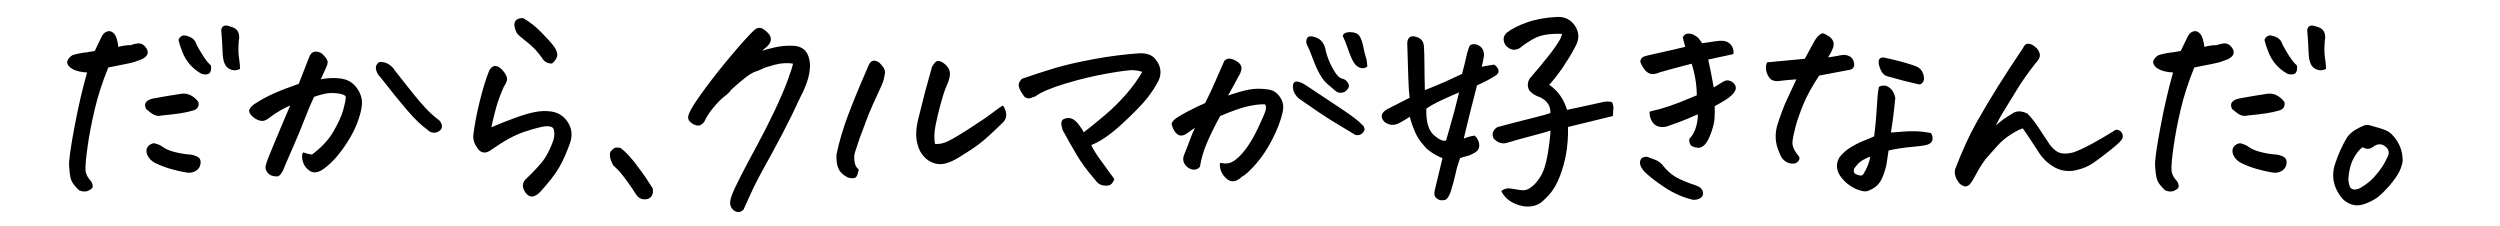 <?xml version="1.0" encoding="utf-8"?>
<!-- Generator: Adobe Illustrator 24.3.2, SVG Export Plug-In . SVG Version: 6.00 Build 0)  -->
<svg version="1.1" id="レイヤー_1" xmlns="http://www.w3.org/2000/svg" xmlns:xlink="http://www.w3.org/1999/xlink" x="0px"
	 y="0px" viewBox="0 0 720 65" style="enable-background:new 0 0 720 65;" xml:space="preserve">
<style type="text/css">
	.st0{stroke:#000000;stroke-width:0.5;stroke-linecap:round;stroke-linejoin:round;stroke-miterlimit:10;}
</style>
<g>
	<g>
		<path class="st0" d="M25.406,20.648c-1.96-0.091-3.43-0.421-4.409-0.991c-0.98-0.569-1.447-1.219-1.401-1.948
			c0.273-0.729,0.774-1.275,1.504-1.641c1.275-0.364,2.574-0.615,3.896-0.752l2.461-0.41l1.914-3.965
			c0.364-0.865,0.877-1.412,1.538-1.641c0.66-0.228,1.265-0.022,1.812,0.615c0.547,0.639,0.934,1.938,1.162,3.896
			c1.504-0.41,2.757-0.592,3.76-0.547c0.684-0.273,1.378-0.444,2.085-0.513c0.706-0.068,1.321,0.194,1.846,0.786
			c0.523,0.593,0.763,1.162,0.718,1.709c-0.046,0.547-0.547,1.071-1.504,1.572c-1.003,0.365-1.755,0.639-2.256,0.82
			c-0.502,0.183-3.008,0.707-7.52,1.572c-1.732,4.238-3.054,8.295-3.965,12.168c-0.912,3.874-1.606,7.509-2.085,10.903
			c-0.479,3.396-0.673,5.663-0.581,6.802c0.091,1.14,0.66,2.256,1.709,3.35c0.41,0.82,0.479,1.367,0.205,1.641
			s-0.684,0.513-1.23,0.718s-1.254,0.147-2.119-0.171c-0.365-0.319-0.82-0.81-1.367-1.47c-0.547-0.661-0.9-1.378-1.06-2.153
			c-0.16-0.774-0.285-1.868-0.376-3.281c-0.092-1.412,0.421-5.093,1.538-11.04C22.797,30.731,24.039,25.389,25.406,20.648z
			 M42.291,31.244c-0.365-0.729-0.365-1.299,0-1.709c0.364-0.41,0.934-0.706,1.709-0.889c2.871-0.547,5.719-1.025,8.545-1.436
			c1.002-0.045,1.891,0.183,2.666,0.684c0.774,0.502,1.344,1.049,1.709,1.641c0.182,1.049-0.273,1.732-1.367,2.051
			c-1.094,0.319-2.29,0.581-3.589,0.786s-3.134,0.422-5.503,0.649c-0.547,0.137-1.049,0.137-1.504,0
			c-0.456-0.137-0.889-0.364-1.299-0.684C43.248,32.02,42.792,31.654,42.291,31.244z M44.752,46.693
			c-0.957-0.501-1.664-1.23-2.119-2.188c-0.319-0.911-0.273-1.617,0.137-2.119c0.41-0.501,0.934-0.797,1.572-0.889
			c0.911,0.183,1.743,0.547,2.495,1.094s1.8,1.003,3.145,1.367c1.344,0.365,2.723,0.615,4.136,0.752c0.501,0,1.036,0.08,1.606,0.239
			c0.569,0.16,1.014,0.365,1.333,0.615c0.318,0.251,0.479,0.673,0.479,1.265c-0.046,0.957-0.456,1.675-1.23,2.153
			c-0.775,0.479-1.664,0.627-2.666,0.444c-1.596-0.273-3.122-0.626-4.58-1.06C47.6,47.936,46.164,47.377,44.752,46.693z
			 M60.543,19.008c0.091,1.276-0.183,1.982-0.82,2.119c-0.639,0.137-1.23,0.068-1.777-0.205c-1.23-0.729-2.268-1.583-3.11-2.563
			c-0.844-0.979-1.527-2.119-2.051-3.418c-0.524-1.299-0.9-2.449-1.128-3.452c0.182-0.41,0.455-0.718,0.82-0.923
			c0.364-0.205,1.025-0.125,1.982,0.239c0.957,0.365,1.595,1.071,1.914,2.119c0.455,0.912,1.082,1.994,1.88,3.247
			C59.05,17.425,59.813,18.37,60.543,19.008z M63.961,8.617c0.137-0.684,0.501-1.025,1.094-1.025c0.137,0,0.296,0.023,0.479,0.068
			c0.82,0.183,1.492,0.434,2.017,0.752c0.523,0.319,0.854,0.798,0.991,1.436c0.137,0.639,0.137,1.208,0,1.709
			c-0.183,2.097-0.171,3.794,0.034,5.093s0.308,2.313,0.308,3.042c-1.003,0.456-1.982,0.388-2.939-0.205
			c-0.957-0.592-1.481-1.982-1.572-4.17C64.279,12.855,64.143,10.623,63.961,8.617z"/>
		<path class="st0" d="M87.39,44.164c0.684,0.273,1.526,0.479,2.529,0.615c2.825-2.096,4.944-4.375,6.357-6.836
			c1.412-2.461,2.347-4.522,2.803-6.187c0.455-1.663,0.706-2.837,0.752-3.521c0.091-0.684-0.422-1.15-1.538-1.401
			c-1.117-0.25-2.245-0.342-3.384-0.273c-1.14,0.068-2.689,0.444-4.648,1.128c-0.866,1.823-1.801,4.033-2.803,6.631
			c-1.003,2.598-2.177,5.424-3.521,8.477c-1.345,3.054-2.222,5.104-2.632,6.152c-0.547,1.049-1.025,1.584-1.436,1.606
			c-0.41,0.023-0.878-0.034-1.401-0.171c-0.524-0.137-0.98-0.479-1.367-1.025c-0.388-0.547-0.49-1.116-0.308-1.709
			c0.228-0.911,0.877-2.632,1.948-5.161c1.07-2.529,1.948-4.625,2.632-6.289c0.684-1.663,1.572-3.748,2.666-6.255
			c-0.82,0.273-1.846,0.752-3.076,1.436s-2.438,1.481-3.623,2.393c-0.82,0.684-1.596,0.935-2.324,0.752
			c-0.729-0.182-1.391-0.523-1.982-1.025c-0.593-0.501-0.935-0.979-1.025-1.436c-0.092-0.455,0.318-1.048,1.23-1.777
			c1.868-1.23,3.748-2.267,5.64-3.11c1.891-0.843,4.341-1.788,7.349-2.837c1.094-2.871,2.073-5.377,2.939-7.52
			c0.182-0.547,0.398-0.957,0.649-1.23c0.25-0.273,0.604-0.433,1.06-0.479h0.068c0.41,0,0.82,0.092,1.23,0.273
			c0.41,0.229,0.843,0.627,1.299,1.196c0.455,0.57,0.672,1.037,0.649,1.401c-0.023,0.365-0.148,0.775-0.376,1.23
			c-0.502,1.186-1.094,2.507-1.777,3.965c2.005-0.455,3.987-0.569,5.947-0.342c1.959,0.229,3.486,1.083,4.58,2.563
			c1.094,1.481,1.595,2.997,1.504,4.546c-0.092,1.504-0.57,3.373-1.436,5.605c-0.866,2.233-2.211,4.626-4.033,7.178
			c-1.823,2.553-3.76,4.535-5.811,5.947c-1.322,0.82-2.438,0.935-3.35,0.342c-0.912-0.592-1.527-1.378-1.846-2.358
			C87.207,45.68,87.161,44.848,87.39,44.164z M109.265,18.119c0.865-0.091,1.686,0.092,2.461,0.547
			c0.774,0.456,1.39,1.071,1.846,1.846c1.777,2.279,3.384,4.318,4.819,6.118c1.436,1.801,2.757,3.35,3.965,4.648
			c1.207,1.299,2.518,2.473,3.931,3.521c0.501,0.547,0.752,1.071,0.752,1.572c0,0.502-0.263,0.912-0.786,1.23
			c-0.524,0.319-1.06,0.434-1.606,0.342c-0.547-0.091-1.025-0.364-1.436-0.82c-1.687-1.185-3.623-3.053-5.811-5.605
			c-2.188-2.552-4.717-5.674-7.588-9.365c-0.593-0.547-1.003-1.219-1.23-2.017C108.353,19.339,108.581,18.666,109.265,18.119z"/>
		<path class="st0" d="M159.496,36.713c-0.593-0.547-1.516-0.729-2.769-0.547c-1.254,0.183-3.202,0.707-5.845,1.572
			c-2.644,0.866-5.788,2.575-9.434,5.127c-1.641,1.276-2.939,1.071-3.896-0.615c-0.639-0.82-0.98-1.8-1.025-2.939
			c0.318-2.916,0.934-6.231,1.846-9.946c0.911-3.714,1.846-6.733,2.803-9.058c0.547-0.865,1.162-1.196,1.846-0.991
			s1.355,0.764,2.017,1.675c0.66,0.912,0.889,1.664,0.684,2.256c-0.205,0.593-0.49,1.14-0.854,1.641
			c-0.957,2.143-1.709,4.193-2.256,6.152c-0.547,1.96-1.025,3.965-1.436,6.016c2.916-1.23,5.423-2.222,7.52-2.974
			c2.096-0.752,3.896-1.275,5.4-1.572c1.504-0.296,3.008-0.353,4.512-0.171c2.005,0.273,3.565,1.254,4.683,2.939
			c1.116,1.687,1.355,3.555,0.718,5.605c-0.957,2.734-1.994,5.093-3.11,7.075c-1.117,1.982-2.997,4.409-5.64,7.28
			c-1.732,1.686-3.122,1.458-4.17-0.684c-0.456-1.14-0.273-2.074,0.547-2.803c2.734-2.643,4.522-4.603,5.366-5.879
			c0.843-1.275,1.617-2.813,2.324-4.614C160.031,39.459,160.088,37.943,159.496,36.713z M150.609,5.473
			c1.731,0.957,3.486,2.348,5.264,4.17c1.777,1.823,2.962,3.156,3.555,3.999c0.592,0.844,0.865,1.652,0.82,2.427
			c-0.229,0.775-0.684,1.436-1.367,1.982c-0.912,0-1.641-0.318-2.188-0.957c-1.367-2.051-2.905-3.736-4.614-5.059
			c-1.709-1.321-2.724-2.21-3.042-2.666c-0.229-0.455-0.422-1.002-0.581-1.641c-0.16-0.638-0.058-1.207,0.308-1.709
			c0.455-0.364,0.957-0.547,1.504-0.547C150.404,5.473,150.518,5.473,150.609,5.473z"/>
		<path class="st0" d="M187.719,54.281c0.182,0.865,0.079,1.572-0.308,2.119c-0.388,0.547-1.037,0.797-1.948,0.752
			c-0.912-0.046-1.664-0.57-2.256-1.572c-0.365-0.639-1.22-1.892-2.563-3.76c-1.345-1.868-2.609-3.304-3.794-4.307
			c-0.547-0.957-0.854-1.777-0.923-2.461s0-1.139,0.205-1.367c0.205-0.228,0.467-0.479,0.786-0.752
			c0.182-0.137,0.433-0.205,0.752-0.205c0.273,0,0.592,0.046,0.957,0.137c1.23,0.912,2.54,2.268,3.931,4.067
			c1.39,1.801,2.438,3.225,3.145,4.272C186.408,52.253,187.08,53.278,187.719,54.281z"/>
		<path class="st0" d="M198.884,32.338c0.547-1.23,1.959-3.395,4.238-6.494c2.278-3.099,4.808-6.3,7.588-9.604
			c2.779-3.304,4.967-5.73,6.562-7.28c0.455-0.455,0.934-0.684,1.436-0.684c0.41,0,0.82,0.16,1.23,0.479
			c2.415,1.687,2.415,3.396,0,5.127l-1.504,1.299c1.595-0.501,3.133-0.923,4.614-1.265c1.48-0.342,3.064-0.513,4.751-0.513
			c1.731,0,3.008,0.422,3.828,1.265c0.82,0.844,1.299,2.199,1.436,4.067c-0.046,1.596-0.319,3.134-0.82,4.614
			c-0.502,1.481-1.117,2.905-1.846,4.272c-1.777,3.874-3.555,7.497-5.332,10.869c-1.777,3.373-3.418,6.403-4.922,9.092
			c-1.504,2.689-2.655,4.876-3.452,6.562c-0.798,1.686-1.721,3.714-2.769,6.084c-0.456,0.455-0.935,0.649-1.436,0.581
			c-0.502-0.068-0.935-0.297-1.299-0.684c-0.365-0.388-0.581-0.866-0.649-1.436c-0.068-0.57,0.103-1.401,0.513-2.495
			s1.241-2.871,2.495-5.332c1.253-2.461,2.779-5.343,4.58-8.647c1.8-3.304,3.521-6.688,5.161-10.151
			c1.641-3.463,2.916-6.437,3.828-8.921c0.911-2.483,1.436-4.158,1.572-5.024c-1.823-0.318-3.681-0.228-5.571,0.273
			c-1.892,0.502-3.088,0.889-3.589,1.162c-0.502,0.273-1.174,0.547-2.017,0.82c-0.844,0.273-1.926,0.935-3.247,1.982
			c-1.322,1.049-2.621,2.165-3.896,3.35c-0.273,0.502-0.878,1.105-1.812,1.812c-0.935,0.707-2.006,1.777-3.213,3.213
			c-1.208,1.436-2.131,2.86-2.769,4.272c-0.593,0.729-1.208,1.025-1.846,0.889c-0.639-0.137-1.254-0.479-1.846-1.025
			C198.291,34.32,198.291,33.478,198.884,32.338z"/>
		<path class="st0" d="M247.047,48.881c-0.229,1.23-0.513,1.926-0.854,2.085c-0.342,0.16-0.946,0.148-1.812-0.034
			c-1.322-0.638-2.211-1.458-2.666-2.461c-0.456-1.002-0.639-2.324-0.547-3.965c0.729-3.555,1.834-7.303,3.315-11.245
			c1.48-3.941,3.292-8.351,5.435-13.228c0.41-1.094,0.774-1.777,1.094-2.051c0.228-0.182,0.455-0.273,0.684-0.273
			c0.137,0,0.273,0.023,0.41,0.068c0.455,0.092,0.854,0.319,1.196,0.684c0.342,0.365,0.649,0.741,0.923,1.128
			c0.273,0.388,0.41,0.832,0.41,1.333c-0.137,1.186-0.434,2.324-0.889,3.418c-0.866,1.869-1.721,3.737-2.563,5.605
			c-0.844,1.869-1.55,3.601-2.119,5.195c-0.57,1.596-1.174,3.213-1.812,4.854c-0.502,1.596-0.9,2.803-1.196,3.623
			c-0.297,0.82-0.365,1.789-0.205,2.905C246.01,47.64,246.408,48.426,247.047,48.881z M272.955,23.246
			c-0.365,0.82-0.707,1.652-1.025,2.495c-0.319,0.844-0.764,2.302-1.333,4.375c-0.57,2.074-1.049,4.113-1.436,6.118
			c-0.388,2.006-0.422,3.828-0.103,5.469c1.23,0.092,2.393-0.091,3.486-0.547c1.139-0.455,3.258-1.675,6.357-3.657
			c3.099-1.982,5.354-3.509,6.768-4.58c1.412-1.07,2.438-1.812,3.076-2.222c0.455,0.639,0.718,1.356,0.786,2.153
			c0.068,0.798-0.171,1.493-0.718,2.085c-3.145,3.1-5.48,5.219-7.007,6.357c-1.527,1.14-3.452,2.416-5.776,3.828
			c-2.324,1.413-4.228,2.04-5.708,1.88c-1.481-0.159-2.746-0.763-3.794-1.812c-1.049-1.048-1.732-2.301-2.051-3.76
			c-0.547-1.868-0.479-4.215,0.205-7.041c0.684-2.825,1.344-5.445,1.982-7.861c0.638-2.415,1.299-4.808,1.982-7.178
			c0.547-0.957,1.002-1.47,1.367-1.538c0.364-0.068,0.831,0.08,1.401,0.444c0.569,0.365,1.036,0.81,1.401,1.333
			c0.364,0.524,0.535,1.117,0.513,1.777C273.308,22.027,273.183,22.654,272.955,23.246z"/>
		<path class="st0" d="M312.033,38.49c1.959-1.504,4.044-3.189,6.255-5.059c2.21-1.868,4.283-3.907,6.221-6.118
			c1.937-2.21,3.543-4.454,4.819-6.733c-0.775-0.318-1.687-0.523-2.734-0.615c-1.003-0.091-3.521,0.217-7.554,0.923
			c-4.033,0.707-8.124,1.687-12.271,2.939c-4.147,1.254-7.064,2.495-8.75,3.726c-0.502,0.183-0.957,0.342-1.367,0.479
			s-0.866,0.046-1.367-0.273c-0.82-1.048-1.345-1.948-1.572-2.7c-0.229-0.752,0.022-1.47,0.752-2.153
			c3.281-1.139,6.402-2.153,9.365-3.042c2.962-0.889,6.722-1.754,11.279-2.598c4.557-0.843,8.955-1.401,13.193-1.675
			c0.091,0,0.159,0,0.205,0c1.822,0,3.145,0.502,3.965,1.504c0.865,1.003,1.355,2.04,1.47,3.11c0.113,1.071-0.08,2.085-0.581,3.042
			c-0.729,1.459-1.767,3.054-3.11,4.785c-1.345,1.732-3.737,4.193-7.178,7.383c-3.441,3.19-6.483,5.264-9.126,6.221
			c0.592,1.367,1.583,2.985,2.974,4.854c1.39,1.869,2.632,3.578,3.726,5.127c-0.365,0.911-0.82,1.424-1.367,1.538
			c-0.547,0.113-1.162,0.091-1.846-0.068c-0.684-0.16-1.322-0.673-1.914-1.538c-2.188-2.506-3.942-4.888-5.264-7.144
			c-1.322-2.256-2.644-4.591-3.965-7.007c-0.547-1.595-0.502-2.552,0.137-2.871c0.684-0.318,1.355-0.376,2.017-0.171
			c0.66,0.205,1.355,0.786,2.085,1.743C311.258,37.055,311.76,37.853,312.033,38.49z"/>
		<path class="st0" d="M351.565,47.172c1.367,0.319,2.586,0.171,3.657-0.444c1.07-0.615,2.244-1.731,3.521-3.35
			c1.275-1.617,2.552-3.771,3.828-6.46c1.275-2.688,2.005-4.409,2.188-5.161c0.182-0.752,0.091-1.401-0.273-1.948
			c-1.14-0.091-2.734,0.068-4.785,0.479s-4.877,1.391-8.477,2.939c-1.596,2.917-2.883,5.526-3.862,7.827
			c-0.98,2.302-1.652,4.592-2.017,6.87c-0.41,0.456-0.9,0.684-1.47,0.684c-0.57,0-1.117-0.193-1.641-0.581
			c-0.524-0.387-0.889-0.865-1.094-1.436c-0.205-0.569-0.171-1.196,0.103-1.88c0.82-2.005,1.412-3.531,1.777-4.58
			c0.364-1.048,0.934-2.369,1.709-3.965c-1.14,0.684-2.119,1.345-2.939,1.982c-0.82,0.639-1.596,0.798-2.324,0.479
			c-0.547-0.364-0.957-0.831-1.23-1.401c-0.273-0.569-0.456-1.036-0.547-1.401c-0.046-0.318,0.205-0.729,0.752-1.23
			c0.547-0.501,1.846-1.287,3.896-2.358c2.051-1.07,3.691-1.856,4.922-2.358c1.185-2.369,2.085-4.272,2.7-5.708
			s1.561-3.589,2.837-6.46c0.364-0.41,0.786-0.604,1.265-0.581c0.479,0.023,1.002,0.183,1.572,0.479
			c0.569,0.297,1.014,0.649,1.333,1.06c0.318,0.41,0.41,0.912,0.273,1.504c-0.137,0.593-0.342,1.071-0.615,1.436
			c-0.456,0.866-1.015,1.903-1.675,3.11c-0.661,1.208-1.265,2.29-1.812,3.247c2.598-0.911,4.739-1.538,6.426-1.88
			c1.686-0.342,3.486-0.376,5.4-0.103c1.048,0.092,1.914,0.456,2.598,1.094c0.684,0.639,1.185,1.391,1.504,2.256
			c0.318,0.866,0.342,1.869,0.068,3.008c-0.502,2.279-1.47,4.819-2.905,7.622s-3.02,5.185-4.751,7.144
			c-1.732,1.96-3.031,3.145-3.896,3.555c-0.456,0.456-0.98,0.82-1.572,1.094c-0.593,0.273-1.23,0.273-1.914,0
			c-0.775-0.455-1.401-1.094-1.88-1.914S351.52,48.129,351.565,47.172z M375.833,24.682c3.873,2.553,7.359,4.865,10.459,6.938
			c3.099,2.074,5.035,3.566,5.811,4.478c0.318,0.229,0.523,0.524,0.615,0.889c0.091,0.365-0.08,0.764-0.513,1.196
			c-0.434,0.434-1.015,0.581-1.743,0.444c-2.097-1.23-4.272-2.54-6.528-3.931c-2.256-1.39-5.298-3.429-9.126-6.118
			c-0.547-0.318-1.037-0.786-1.47-1.401c-0.434-0.615-0.673-1.265-0.718-1.948c-0.046-0.684,0.057-1.128,0.308-1.333
			c0.25-0.205,0.66-0.216,1.23-0.034C374.728,24.044,375.286,24.317,375.833,24.682z M381.507,14.428
			c0.41,1.823,1.128,3.657,2.153,5.503s1.993,2.837,2.905,2.974c0.41,0.092,0.774,0.308,1.094,0.649
			c0.318,0.342,0.513,0.673,0.581,0.991c0.068,0.319-0.092,0.707-0.479,1.162c-0.388,0.456-0.866,0.707-1.436,0.752
			c-0.57,0.046-1.06-0.091-1.47-0.41c-0.866-0.729-1.675-1.424-2.427-2.085c-0.752-0.66-1.459-1.572-2.119-2.734
			c-0.661-1.162-1.288-2.552-1.88-4.17c-0.593-1.617-1.254-3.201-1.982-4.751c0-0.957,0.228-1.48,0.684-1.572
			c0.455-0.091,1.07,0.012,1.846,0.308c0.774,0.297,1.367,0.764,1.777,1.401C381.165,13.084,381.415,13.744,381.507,14.428z
			 M386.976,10.326c0.182-0.547,0.774-0.82,1.777-0.82c0.091,0,0.182,0,0.273,0c1.185,0.046,1.982,0.434,2.393,1.162
			c0.41,0.684,0.729,1.63,0.957,2.837c0.228,1.208,0.467,2.188,0.718,2.939c0.25,0.752,0.398,1.606,0.444,2.563
			c-0.365,0.365-0.9,0.468-1.606,0.308c-0.707-0.159-1.311-0.638-1.812-1.436c-0.502-0.797-1.037-2.027-1.606-3.691
			C387.943,12.525,387.431,11.238,386.976,10.326z"/>
		<path class="st0" d="M426.396,19.555c1.002-0.228,2.301-0.455,3.896-0.684c1.412,1.186,1.412,2.143,0,2.871
			c-1.276,0.82-2.985,1.709-5.127,2.666l-1.777,6.973l-0.752,3.008c-0.456,1.777-0.935,3.76-1.436,5.947
			c0.729-0.318,1.39-0.558,1.982-0.718c0.592-0.159,1.07-0.262,1.436-0.308c0.774,0.775,1.162,1.641,1.162,2.598
			s-0.615,1.687-1.846,2.188c-0.41,0.273-0.923,0.479-1.538,0.615s-1.311,0.342-2.085,0.615c-0.593,1.596-1.037,3.11-1.333,4.546
			c-0.297,1.436-0.786,3.247-1.47,5.435c-0.502,1.275-0.991,1.959-1.47,2.051c-0.479,0.091-0.889,0.103-1.23,0.034
			s-0.695-0.263-1.06-0.581c-0.365-0.319-0.479-0.912-0.342-1.777c0.774-3.326,1.549-6.539,2.324-9.639
			c-1.732-0.638-3.305-1.572-4.717-2.803c-0.319-0.318-0.615-0.66-0.889-1.025c-0.957-1.048-1.732-2.232-2.324-3.555
			c-0.775-1.822-1.322-3.418-1.641-4.785c-0.775,0.547-1.823,1.186-3.145,1.914c-1.413,0.82-2.78,0.752-4.102-0.205
			c-1.186-1.23-0.935-2.324,0.752-3.281c1.458-0.729,3.646-1.846,6.562-3.35c-0.183-1.595-0.308-3.497-0.376-5.708
			c-0.068-2.21-0.171-5.548-0.308-10.015c0-1.549,0.706-2.142,2.119-1.777c1.412,0.365,2.142,1.254,2.188,2.666
			c0.091,1.504,0.137,3.156,0.137,4.956c0,1.801,0.045,4.433,0.137,7.896c2.871-1.139,5.013-2.027,6.426-2.666
			c1.412-0.638,2.984-1.367,4.717-2.188c0.547-1.914,1.048-3.941,1.504-6.084c0.137-0.455,0.308-1.002,0.513-1.641
			c0.205-0.638,0.74-0.889,1.606-0.752c1.504,0.365,2.256,1.345,2.256,2.939c-0.137,0.775-0.251,1.413-0.342,1.914
			C426.714,18.348,426.577,18.917,426.396,19.555z M420.585,26.186c-1.777,0.729-3.657,1.562-5.64,2.495
			c-1.982,0.935-3.452,1.767-4.409,2.495c-0.137,3.828,0.615,6.472,2.256,7.93l0.684,0.547c1.321,1.049,2.393,1.367,3.213,0.957
			c0.318-1.094,0.638-2.21,0.957-3.35C418.693,33.705,419.673,30.014,420.585,26.186z M446.767,32.748
			c0.137-2.188-0.866-3.828-3.008-4.922c-1.413-0.455-2.461-1.116-3.145-1.982c-0.273-0.547-0.388-1.094-0.342-1.641
			c0.045-0.501,0.205-0.979,0.479-1.436c2.142-2.461,3.965-4.648,5.469-6.562s2.62-3.531,3.35-4.854
			c0.318-0.684,0.523-1.275,0.615-1.777c-0.775-0.137-2.108-0.125-3.999,0.034c-1.892,0.16-3.601,0.695-5.127,1.606
			c-1.527,0.912-2.678,1.709-3.452,2.393c-1.23,0.729-2.37,0.615-3.418-0.342c-0.41-0.318-0.695-0.831-0.854-1.538
			c-0.16-0.706,0.057-1.378,0.649-2.017c1.412-1.139,3.384-2.153,5.913-3.042s5.411-1.401,8.647-1.538h0.41
			c1.731,0,3.167,0.752,4.307,2.256c1.185,1.687,1.367,3.441,0.547,5.264c-1.003,2.006-2.097,3.874-3.281,5.605l-0.684,1.094
			c-1.413,2.006-2.758,3.715-4.033,5.127c2.598,1.687,4.375,4.17,5.332,7.451c1.185-0.228,2.483-0.501,3.896-0.82
			c1.412-0.318,3.691-0.82,6.836-1.504c0.911-0.182,1.663-0.159,2.256,0.068c0.228,0.639,0.318,1.196,0.273,1.675
			c-0.046,0.479-0.092,1.105-0.137,1.88c-4.33,1.049-8.637,2.097-12.92,3.145c0.045,2.963-0.137,5.583-0.547,7.861
			c-0.41,2.279-1.003,4.409-1.777,6.392c-0.775,1.982-1.606,3.521-2.495,4.614s-1.857,2.073-2.905,2.939
			c-1.732,1.139-3.749,1.367-6.05,0.684c-2.302-0.684-3.931-1.938-4.888-3.76c0.638-0.456,1.31-0.649,2.017-0.581
			c0.706,0.068,1.686,0.216,2.939,0.444c1.253,0.228,2.335,0,3.247-0.684c1.002-0.639,1.982-1.709,2.939-3.213
			s1.675-3.702,2.153-6.597c0.479-2.894,0.763-5.298,0.854-7.212c-1.687,0.547-3.646,1.105-5.879,1.675
			c-2.233,0.57-4.558,1.22-6.973,1.948c-1.322,0.41-2.529,0.023-3.623-1.162c-0.502-1.139-0.183-2.096,0.957-2.871
			c4.283-1.139,7.679-2.017,10.186-2.632C444.009,33.603,445.764,33.113,446.767,32.748z"/>
		<path class="st0" d="M487.631,57.289c-2.826-0.639-5.595-1.869-8.306-3.691c-2.712-1.822-4.638-3.35-5.776-4.58
			c-0.502-0.638-0.81-1.196-0.923-1.675c-0.114-0.479-0.068-0.923,0.137-1.333s0.718-0.615,1.538-0.615
			c0.684,0.229,1.424,0.502,2.222,0.82c0.797,0.319,1.446,0.752,1.948,1.299c1.275,1.641,2.598,2.86,3.965,3.657
			c1.367,0.798,3.418,1.651,6.152,2.563c0.865,0.318,1.39,0.82,1.572,1.504c0.182,0.684,0,1.207-0.547,1.572
			C489.066,57.175,488.405,57.334,487.631,57.289z M489.203,32.543c-2.553,1.14-4.523,1.96-5.913,2.461
			c-1.391,0.502-2.358,0.844-2.905,1.025c-0.775,0.319-1.572,0.399-2.393,0.239c-0.82-0.159-1.47-0.604-1.948-1.333
			c-0.479-0.729-0.718-1.595-0.718-2.598c2.142-0.501,4.021-1.025,5.64-1.572c1.617-0.547,4.272-1.595,7.964-3.145
			c0-1.595-0.137-3.213-0.41-4.854s-0.661-3.213-1.162-4.717c-0.684,0.183-1.823,0.479-3.418,0.889
			c-1.596,0.41-3.578,0.957-5.947,1.641c-0.957,0.41-1.743,0.57-2.358,0.479c-0.615-0.091-1.174-0.433-1.675-1.025
			c-0.502-0.592-0.935-1.344-1.299-2.256c0.045-0.592,0.296-0.991,0.752-1.196c0.455-0.205,1.709-0.523,3.76-0.957
			c2.051-0.433,4.876-1.082,8.477-1.948c-0.183-0.774-0.434-1.731-0.752-2.871c0.318-0.592,0.774-0.889,1.367-0.889
			c0.228,0,0.479,0.023,0.752,0.068c0.911,0.319,1.583,0.741,2.017,1.265c0.433,0.524,0.786,1.015,1.06,1.47
			c1.457-0.228,2.848-0.433,4.17-0.615c1.32-0.182,2.301-0.137,2.939,0.137c0.637,0.273,1.115,0.707,1.436,1.299
			c0.318,0.593,0.432,1.208,0.342,1.846c-2.645,0.593-5.082,1.117-7.314,1.572c0.318,1.459,0.557,2.563,0.717,3.315
			s0.49,2.519,0.992,5.298c0.82-0.455,1.549-0.899,2.188-1.333c0.637-0.433,1.23-0.718,1.777-0.854c0.729,0,1.344,0.273,1.846,0.82
			c0.5,0.547,0.615,1.14,0.342,1.777c-0.502,0.912-1.379,1.755-2.633,2.529c-1.254,0.775-2.357,1.413-3.314,1.914
			c0.045,1.14,0.033,2.313-0.035,3.521c-0.068,1.208-0.398,2.621-0.99,4.238c-0.594,1.618-1.186,2.724-1.777,3.315
			c-0.593,0.593-1.174,0.866-1.743,0.82c-0.57-0.045-1.094-0.182-1.572-0.41c-0.479-0.228-0.718-0.82-0.718-1.777
			c0.865-0.865,1.515-2.027,1.948-3.486C489.123,35.187,489.294,33.819,489.203,32.543z"/>
		<path class="st0" d="M512.709,43.891c-1.23-2.598-1.401-5.286-0.513-8.066c0.889-2.779,1.788-5.149,2.7-7.109
			c0.911-1.959,1.868-4.01,2.871-6.152c-1.23,0.092-2.336,0.183-3.315,0.273c-0.98,0.092-1.789,0.183-2.427,0.273
			c-0.957,0.046-1.664-0.193-2.119-0.718c-0.456-0.523-0.775-1.185-0.957-1.982c-0.183-0.797-0.137-1.538,0.137-2.222
			c1.959-0.182,3.418-0.318,4.375-0.41c0.957-0.091,3.121-0.296,6.494-0.615c0.684-1.23,1.344-2.461,1.982-3.691
			c0.638-1.23,1.185-2.119,1.641-2.666c0.592-0.638,1.048-0.957,1.367-0.957c0.318,0.046,0.831,0.297,1.538,0.752
			c0.706,0.456,1.139,0.98,1.299,1.572c0.159,0.593,0.057,1.254-0.308,1.982c-0.456,1.094-0.98,1.982-1.572,2.666
			c1.321-0.137,2.358-0.284,3.11-0.444c0.752-0.159,1.367-0.262,1.846-0.308c0.479-0.045,1.002,0.058,1.572,0.308
			c0.569,0.251,0.957,0.684,1.162,1.299s0.228,1.117,0.068,1.504c-0.16,0.388-0.559,0.627-1.196,0.718l-8.682,1.641
			c-2.097,3.145-3.646,5.947-4.648,8.408c-1.003,2.461-1.743,4.569-2.222,6.323c-0.479,1.755-0.786,3.259-0.923,4.512
			c-0.137,1.254,0.479,2.7,1.846,4.341c0.273,0.319,0.228,0.707-0.137,1.162c-0.365,0.456-0.923,0.649-1.675,0.581
			s-1.425-0.353-2.017-0.854C513.415,45.509,512.982,44.803,512.709,43.891z M543.676,43.139c-0.137,1.14-0.319,2.393-0.547,3.76
			c-0.229,1.367-0.661,2.792-1.299,4.272c-0.639,1.48-1.664,2.54-3.076,3.179c-0.82,0.501-1.618,0.638-2.393,0.41
			c-1.276-0.273-2.484-0.82-3.623-1.641c-1.14-0.82-2.051-1.777-2.734-2.871c-0.957-1.641-0.957-3.258,0-4.854
			c0.865-1.094,1.914-2.017,3.145-2.769s2.427-1.355,3.589-1.812c1.162-0.455,2.244-0.911,3.247-1.367
			c0.318-2.552,0.535-4.717,0.649-6.494c0.113-1.777,0.216-3.315,0.308-4.614c0.091-1.299,0.228-2.358,0.41-3.179
			c0.547-0.228,1.06-0.308,1.538-0.239s0.991,0.365,1.538,0.889c0.547,0.524,0.934,1.333,1.162,2.427
			c-0.092,0.82-0.217,2.006-0.376,3.555c-0.16,1.55-0.468,3.76-0.923,6.631c1.139-0.045,2.267-0.125,3.384-0.239
			c1.116-0.113,2.393-0.159,3.828-0.137c1.436,0.023,2.928,0.194,4.478,0.513c0.318,0.547,0.421,1.105,0.308,1.675
			c-0.114,0.57-0.547,0.969-1.299,1.196c-0.752,0.229-1.938,0.41-3.555,0.547c-1.618,0.137-3.02,0.297-4.204,0.479
			C546.045,42.638,544.86,42.865,543.676,43.139z M538.959,44.711c-0.82,0.273-1.618,0.627-2.393,1.06
			c-0.775,0.434-1.379,0.912-1.812,1.436c-0.434,0.524-0.741,0.9-0.923,1.128c-0.41,1.049-0.183,1.755,0.684,2.119
			c0.41,0.183,0.843,0.297,1.299,0.342c0.455,0.046,0.797-0.113,1.025-0.479C537.979,48.539,538.686,46.671,538.959,44.711z
			 M542.582,16.82c3.965,0.866,6.973,1.687,9.023,2.461c1.002,0.365,1.663,1.003,1.982,1.914c0.318,0.912,0.364,1.606,0.137,2.085
			c-0.229,0.479-0.547,0.741-0.957,0.786c-2.553-0.547-5.583-1.321-9.092-2.324c-0.775-0.182-1.379-0.763-1.812-1.743
			c-0.434-0.979-0.615-1.777-0.547-2.393S541.807,16.729,542.582,16.82z"/>
		<path class="st0" d="M574.101,37.055c1.504-1.321,2.608-2.222,3.315-2.7c0.706-0.479,1.583-1.036,2.632-1.675
			c1.048-0.547,2.301-0.455,3.76,0.273c0.957,1.003,1.937,2.245,2.939,3.726c1.002,1.481,2.051,3.065,3.145,4.751
			c0.547,0.82,1.196,1.527,1.948,2.119c0.752,0.593,1.617,0.9,2.598,0.923c0.979,0.023,1.925-0.103,2.837-0.376
			c1.321-0.455,3.008-1.23,5.059-2.324s4.42-2.483,7.109-4.17c0.592,0,1.048,0.229,1.367,0.684c0.318,0.456,0.387,0.957,0.205,1.504
			c-0.229,0.547-1.288,1.572-3.179,3.076c-1.892,1.504-3.566,2.769-5.024,3.794c-1.459,1.025-3.179,1.743-5.161,2.153
			s-3.862,0.16-5.64-0.752c-1.914-1.048-3.441-2.461-4.58-4.238c-1.55-2.415-3.122-4.785-4.717-7.109
			c-0.729,0.092-1.892,0.639-3.486,1.641c-1.596,1.003-2.974,2.143-4.136,3.418c-1.162,1.276-2.29,2.553-3.384,3.828
			c-0.729,0.957-1.379,1.926-1.948,2.905c-0.57,0.98-1.049,1.835-1.436,2.563c-0.388,0.729-0.752,1.299-1.094,1.709
			s-0.764,0.638-1.265,0.684c-0.729-0.183-1.299-0.559-1.709-1.128s-0.707-1.162-0.889-1.777c-0.183-0.615-0.183-1.241,0-1.88
			c2.005-5.195,3.999-9.559,5.981-13.091c1.982-3.531,4.044-7.007,6.187-10.425c2.142-3.418,4.58-7.154,7.314-11.211
			c0.273-0.592,0.592-0.957,0.957-1.094c0.137,0,0.273,0,0.41,0c0.228,0,0.501,0.068,0.82,0.205c0.455,0.229,0.865,0.524,1.23,0.889
			c0.364,0.319,0.649,0.764,0.854,1.333c0.205,0.57,0.147,1.105-0.171,1.606c-0.319,0.502-0.639,0.912-0.957,1.23
			c-2.188,2.78-3.988,5.344-5.4,7.69c-1.413,2.348-2.644,4.353-3.691,6.016C575.854,33.489,574.921,35.232,574.101,37.055z"/>
		<path class="st0" d="M626.171,20.648c-1.96-0.091-3.43-0.421-4.409-0.991c-0.98-0.569-1.447-1.219-1.401-1.948
			c0.273-0.729,0.774-1.275,1.504-1.641c1.275-0.364,2.574-0.615,3.896-0.752l2.461-0.41l1.914-3.965
			c0.364-0.865,0.877-1.412,1.538-1.641c0.66-0.228,1.265-0.022,1.812,0.615c0.547,0.639,0.934,1.938,1.162,3.896
			c1.504-0.41,2.757-0.592,3.76-0.547c0.684-0.273,1.378-0.444,2.085-0.513c0.706-0.068,1.321,0.194,1.846,0.786
			c0.523,0.593,0.763,1.162,0.718,1.709c-0.046,0.547-0.547,1.071-1.504,1.572c-1.003,0.365-1.755,0.639-2.256,0.82
			c-0.502,0.183-3.008,0.707-7.52,1.572c-1.732,4.238-3.054,8.295-3.965,12.168c-0.912,3.874-1.606,7.509-2.085,10.903
			c-0.479,3.396-0.673,5.663-0.581,6.802c0.091,1.14,0.66,2.256,1.709,3.35c0.41,0.82,0.479,1.367,0.205,1.641
			s-0.684,0.513-1.23,0.718s-1.254,0.147-2.119-0.171c-0.365-0.319-0.82-0.81-1.367-1.47c-0.547-0.661-0.9-1.378-1.06-2.153
			c-0.16-0.774-0.285-1.868-0.376-3.281c-0.092-1.412,0.421-5.093,1.538-11.04C623.562,30.731,624.804,25.389,626.171,20.648z
			 M643.056,31.244c-0.365-0.729-0.365-1.299,0-1.709c0.364-0.41,0.934-0.706,1.709-0.889c2.871-0.547,5.719-1.025,8.545-1.436
			c1.002-0.045,1.891,0.183,2.666,0.684c0.774,0.502,1.344,1.049,1.709,1.641c0.182,1.049-0.273,1.732-1.367,2.051
			c-1.094,0.319-2.29,0.581-3.589,0.786s-3.134,0.422-5.503,0.649c-0.547,0.137-1.049,0.137-1.504,0
			c-0.456-0.137-0.889-0.364-1.299-0.684C644.013,32.02,643.557,31.654,643.056,31.244z M645.517,46.693
			c-0.957-0.501-1.664-1.23-2.119-2.188c-0.319-0.911-0.273-1.617,0.137-2.119c0.41-0.501,0.934-0.797,1.572-0.889
			c0.911,0.183,1.743,0.547,2.495,1.094s1.8,1.003,3.145,1.367c1.344,0.365,2.723,0.615,4.136,0.752c0.501,0,1.036,0.08,1.606,0.239
			c0.569,0.16,1.014,0.365,1.333,0.615c0.318,0.251,0.479,0.673,0.479,1.265c-0.046,0.957-0.456,1.675-1.23,2.153
			c-0.775,0.479-1.664,0.627-2.666,0.444c-1.596-0.273-3.122-0.626-4.58-1.06C648.364,47.936,646.929,47.377,645.517,46.693z
			 M661.308,19.008c0.091,1.276-0.183,1.982-0.82,2.119c-0.639,0.137-1.23,0.068-1.777-0.205c-1.23-0.729-2.268-1.583-3.11-2.563
			c-0.844-0.979-1.527-2.119-2.051-3.418c-0.524-1.299-0.9-2.449-1.128-3.452c0.182-0.41,0.455-0.718,0.82-0.923
			c0.364-0.205,1.025-0.125,1.982,0.239c0.957,0.365,1.595,1.071,1.914,2.119c0.455,0.912,1.082,1.994,1.88,3.247
			C659.814,17.425,660.578,18.37,661.308,19.008z M664.726,8.617c0.137-0.684,0.501-1.025,1.094-1.025
			c0.137,0,0.296,0.023,0.479,0.068c0.82,0.183,1.492,0.434,2.017,0.752c0.523,0.319,0.854,0.798,0.991,1.436
			c0.137,0.639,0.137,1.208,0,1.709c-0.183,2.097-0.171,3.794,0.034,5.093s0.308,2.313,0.308,3.042
			c-1.003,0.456-1.982,0.388-2.939-0.205c-0.957-0.592-1.481-1.982-1.572-4.17C665.044,12.855,664.907,10.623,664.726,8.617z"/>
		<path class="st0" d="M691.723,46.42c-0.229,1.367-0.729,2.666-1.504,3.896c-0.775,1.23-1.801,2.529-3.076,3.896
			c-1.276,1.367-2.313,2.301-3.11,2.803c-0.798,0.501-1.606,0.911-2.427,1.23c-0.729,0.318-1.493,0.523-2.29,0.615
			c-0.798,0.091-1.596-0.034-2.393-0.376c-0.798-0.342-1.47-0.786-2.017-1.333c-0.82-0.912-1.47-1.926-1.948-3.042
			c-0.479-1.117-0.729-2.267-0.752-3.452c-0.023-1.185,0.171-2.347,0.581-3.486c0.41-1.275,0.889-2.529,1.436-3.76
			s1.207-2.483,1.982-3.76c0.638-0.865,1.436-1.572,2.393-2.119s1.686-0.911,2.188-1.094c0.273-0.137,0.569-0.205,0.889-0.205
			c0.182,0,0.41,0.023,0.684,0.068c0.547,0.183,1.219,0.376,2.017,0.581c0.797,0.205,1.629,0.479,2.495,0.82
			c0.865,0.342,1.572,0.854,2.119,1.538c0.82,0.866,1.48,1.892,1.982,3.076C691.472,43.504,691.723,44.871,691.723,46.42z
			 M680.375,42.113c-1.049,0.729-1.994,1.903-2.837,3.521c-0.844,1.618-1.333,3.635-1.47,6.05c0.137,1.458,0.41,2.358,0.82,2.7
			s0.889,0.489,1.436,0.444c0.547-0.046,1.07-0.205,1.572-0.479c1.641-0.957,2.974-2.006,3.999-3.145s1.822-2.153,2.393-3.042
			c0.569-0.889,1.082-1.834,1.538-2.837c0.318-0.547,0.433-1.116,0.342-1.709c-0.092-0.592-0.388-1.094-0.889-1.504
			c-1.049-0.911-2.188-1.048-3.418-0.41c-0.639,0.502-1.186,0.798-1.641,0.889C681.765,42.684,681.149,42.523,680.375,42.113z"/>
	</g>
</g>
</svg>
